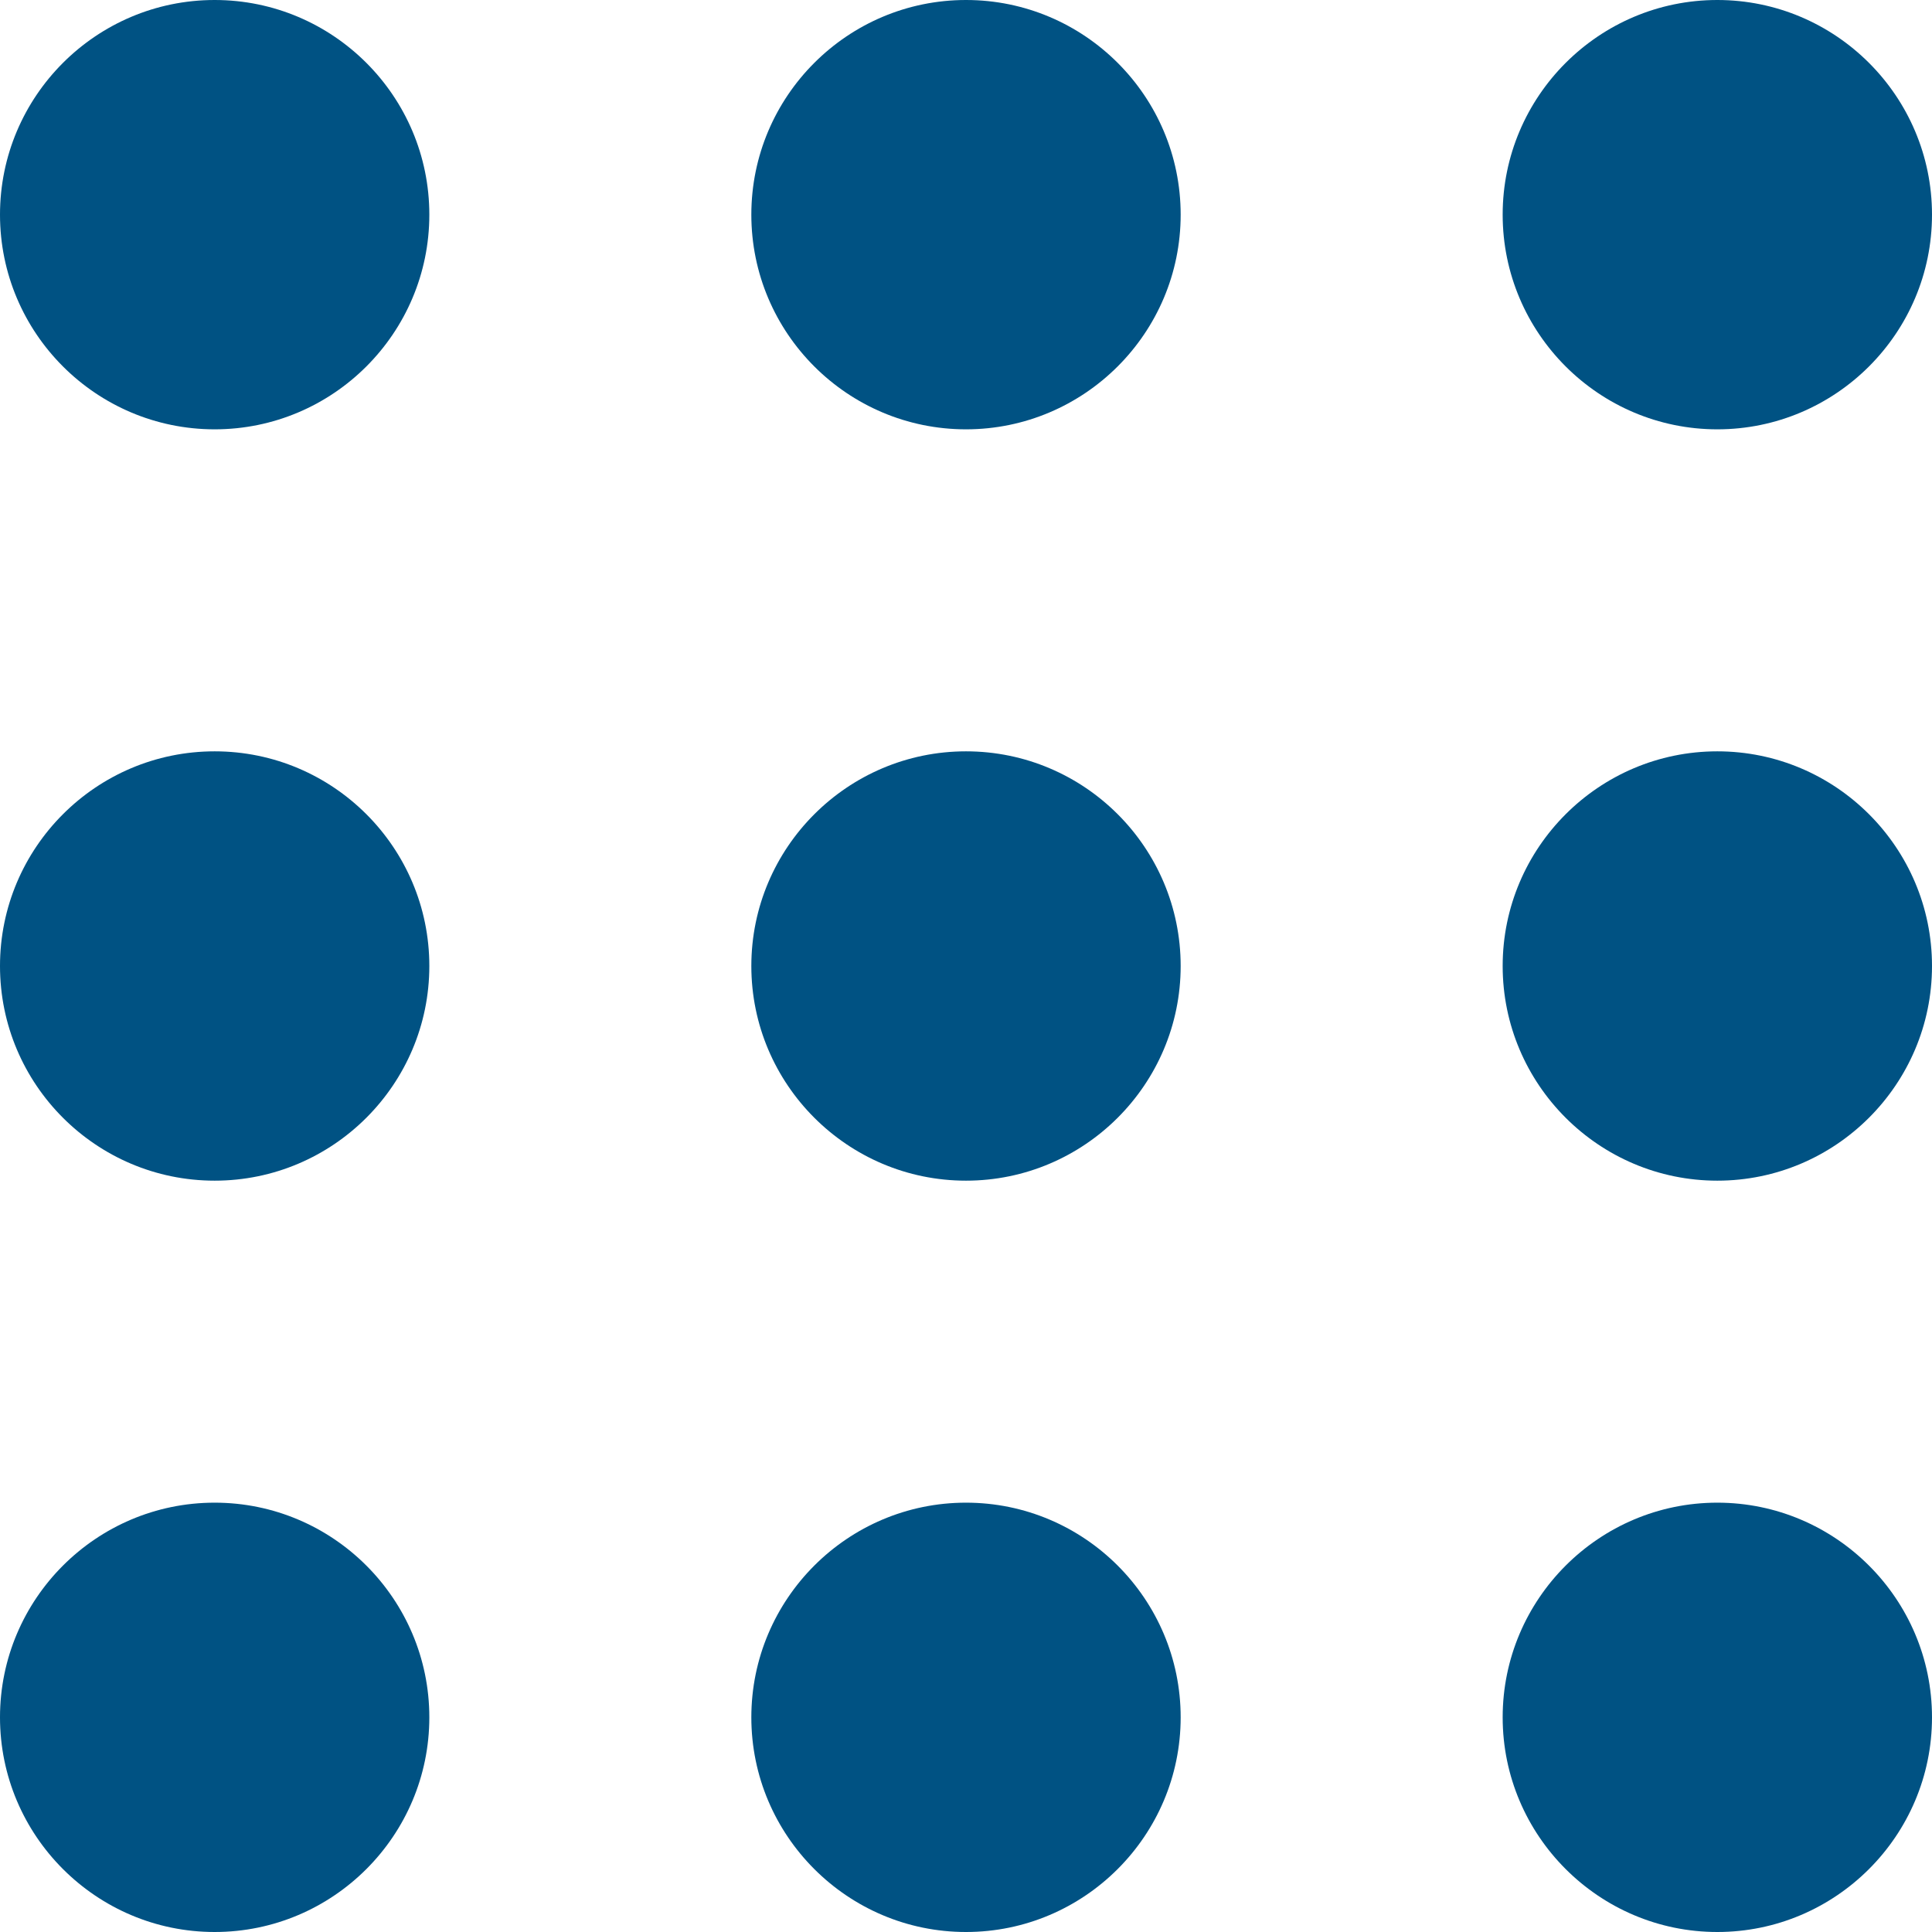 <?xml version="1.0" encoding="UTF-8"?>
<svg id="Layer_1" xmlns="http://www.w3.org/2000/svg" width="16.02" height="16.02" xmlns:xmpTPg="http://ns.adobe.com/xap/1.0/t/pg/" xmlns:xmpMM="http://ns.adobe.com/xap/1.0/mm/" xmlns:xmpGImg="http://ns.adobe.com/xap/1.0/g/img/" xmlns:xmpG="http://ns.adobe.com/xap/1.0/g/" xmlns:xmp="http://ns.adobe.com/xap/1.0/" xmlns:x="adobe:ns:meta/" xmlns:stRef="http://ns.adobe.com/xap/1.0/sType/ResourceRef#" xmlns:stEvt="http://ns.adobe.com/xap/1.0/sType/ResourceEvent#" xmlns:stDim="http://ns.adobe.com/xap/1.0/sType/Dimensions#" xmlns:rdf="http://www.w3.org/1999/02/22-rdf-syntax-ns#" xmlns:pdfx="http://ns.adobe.com/pdfx/1.3/" xmlns:pdf="http://ns.adobe.com/pdf/1.3/" xmlns:illustrator="http://ns.adobe.com/illustrator/1.0/" xmlns:dc="http://purl.org/dc/elements/1.1/" version="1.1" viewBox="0 0 16.02 16.02">
  <!-- Generator: Adobe Illustrator 30.0.0, SVG Export Plug-In . SVG Version: 2.1.1 Build 123)  -->
  <path d="M8.01,3.56c-.982,0-1.78-.798-1.78-1.78s.798-1.78,1.78-1.78,1.78.798,1.78,1.78-.799,1.78-1.78,1.78ZM8.01,16.02c-.982,0-1.78-.799-1.78-1.78s.798-1.78,1.78-1.78,1.78.799,1.78,1.78-.799,1.78-1.78,1.78ZM8.01,9.79c-.982,0-1.78-.799-1.78-1.78s.798-1.78,1.78-1.78,1.78.798,1.78,1.78-.799,1.78-1.78,1.78ZM1.78,3.56c-.982,0-1.78-.798-1.78-1.78S.798,0,1.78,0s1.78.798,1.78,1.78-.798,1.78-1.78,1.78ZM3.56,8.01c0-.982-.798-1.78-1.78-1.78s-1.78.798-1.78,1.78.798,1.78,1.78,1.78,1.78-.799,1.78-1.78ZM3.56,14.24c0-.981-.798-1.78-1.78-1.78s-1.78.799-1.78,1.78.798,1.78,1.78,1.78,1.78-.799,1.78-1.78ZM14.24,3.56c-.981,0-1.78-.798-1.78-1.78s.799-1.78,1.78-1.78,1.78.798,1.78,1.78-.799,1.78-1.78,1.78ZM16.02,8.01c0-.982-.799-1.78-1.78-1.78s-1.78.798-1.78,1.78.799,1.78,1.78,1.78,1.78-.799,1.78-1.78ZM16.02,14.24c0-.981-.799-1.78-1.78-1.78s-1.78.799-1.78,1.78.799,1.78,1.78,1.78,1.78-.799,1.78-1.78Z" style="fill: #005283;"/>
</svg>